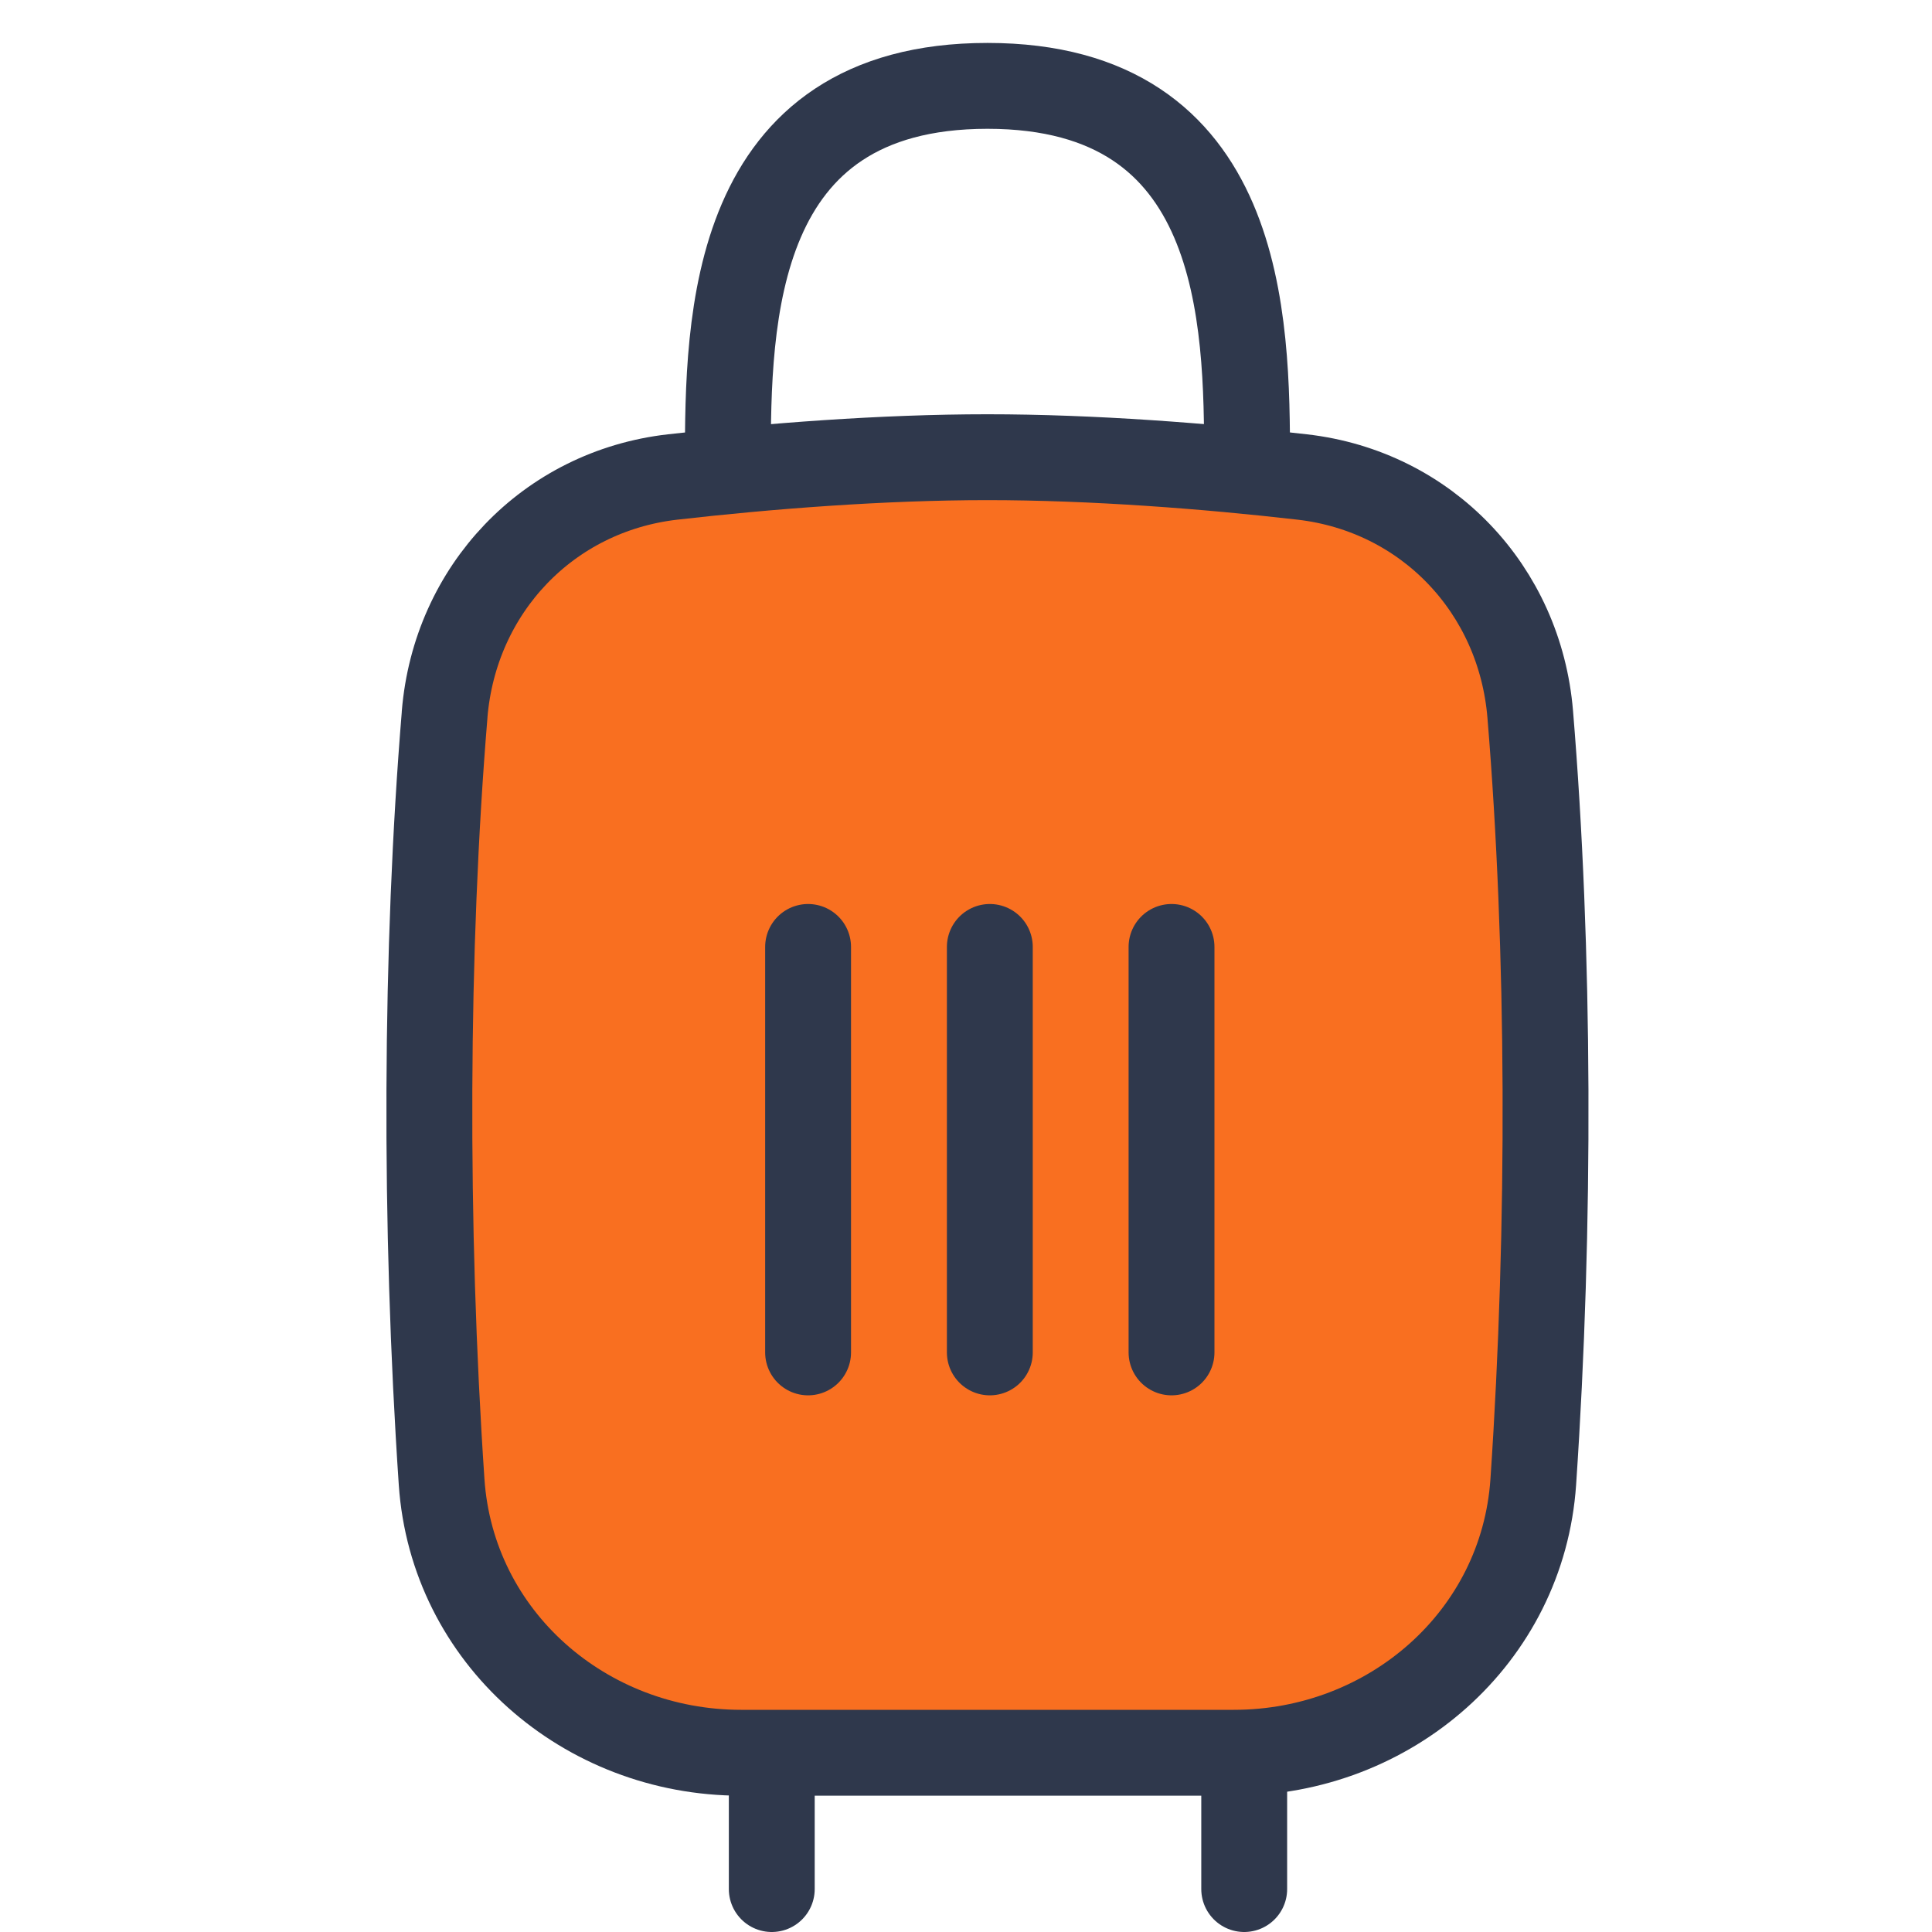 <svg height="45" viewBox="0 0 45 45" width="45" xmlns="http://www.w3.org/2000/svg"><g fill="none" fill-rule="evenodd" stroke="#2f384c" stroke-width="2" transform="translate(10 2)"><path d="m.357 14.637c-.451 5.451-.474 11.918-.071 17.879.245 3.622 3.337 6.309 6.973 6.309h11.481c3.637 0 6.728-2.688 6.973-6.309.404-5.961.38-12.428-.071-17.879-.24-2.906-2.408-5.194-5.311-5.527-2.233-.256-4.886-.461-7.332-.461-2.446 0-5.099.206-7.332.461-2.903.332-5.071 2.62-5.311 5.527z" fill="#f96f20" fill-rule="nonzero" stroke-linecap="round" stroke-linejoin="round"/><path d="m19.047 8.769c0-3.333-.066-8.769-6.047-8.769-5.98 0-6.047 5.436-6.047 8.769"/><g stroke-linecap="round" stroke-linejoin="round"><path d="m8.822 20.056v9.444"/><path d="m13.055 20.056v9.444"/><path d="m17.287 20.056v9.444"/><path d="m7.976 39.489v2.511"/><path d="m18.98 39.489v2.511"/></g></g></svg>